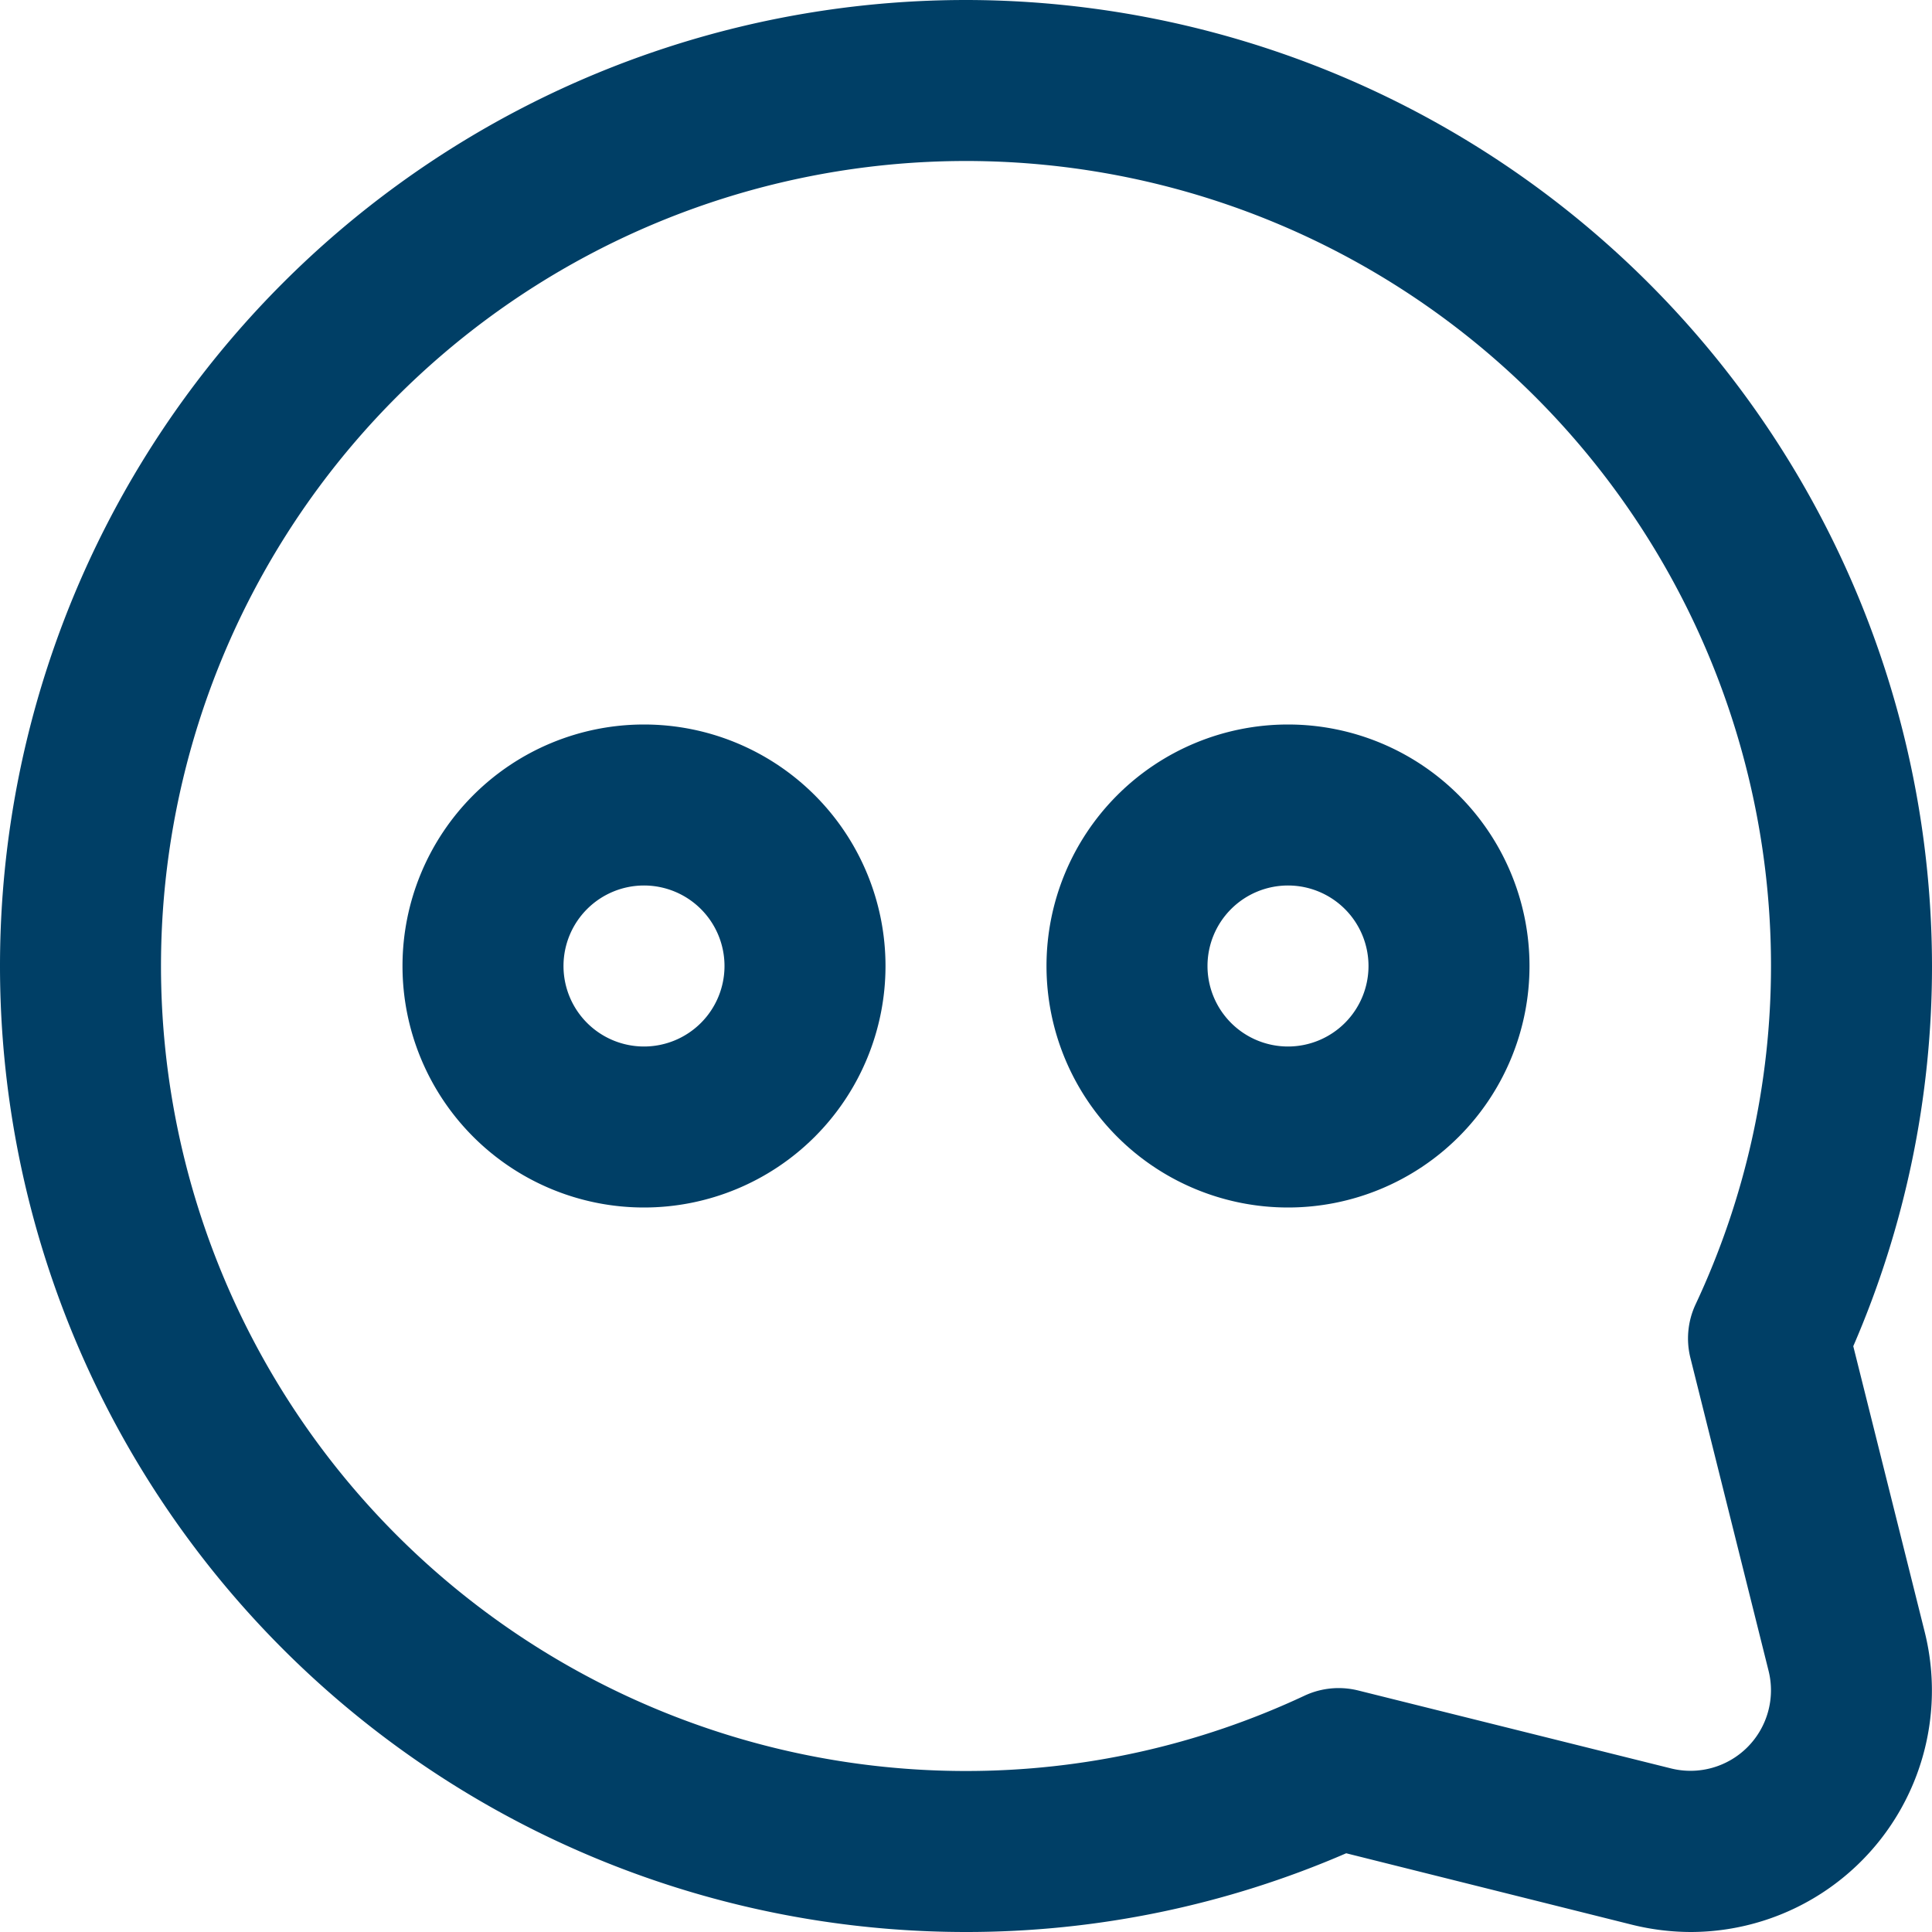 <svg id="Icons" viewBox="0 0 24 24" xmlns="http://www.w3.org/2000/svg"><defs><style>.cls-1{fill:#232323;}</style></defs><path d="M12,0a12,12,0,0,0,0,24,11.868,11.868,0,0,0,4.723-.978l3.548.887a3.062,3.062,0,0,0,.738.091,3,3,0,0,0,2.9-3.729l-.887-3.548A11.868,11.868,0,0,0,24,12,12.013,12.013,0,0,0,12,0Zm9,16.873.97,3.883a1,1,0,0,1-1.212,1.212L16.873,21a1.01,1.01,0,0,0-.243-.03,1,1,0,0,0-.422.093A9.9,9.9,0,0,1,12,22,10,10,0,1,1,22,12a9.9,9.9,0,0,1-.939,4.208A1,1,0,0,0,21,16.873Z" fill="#003f66" opacity="1" original-fill="#232323"></path><path d="M8,9a3,3,0,1,0,3,3A3,3,0,0,0,8,9Zm0,4a1,1,0,1,1,1-1A1,1,0,0,1,8,13Z" fill="#003f66" opacity="1" original-fill="#232323"></path><path d="M16,9a3,3,0,1,0,3,3A3,3,0,0,0,16,9Zm0,4a1,1,0,1,1,1-1A1,1,0,0,1,16,13Z" fill="#003f66" opacity="1" original-fill="#232323"></path></svg>